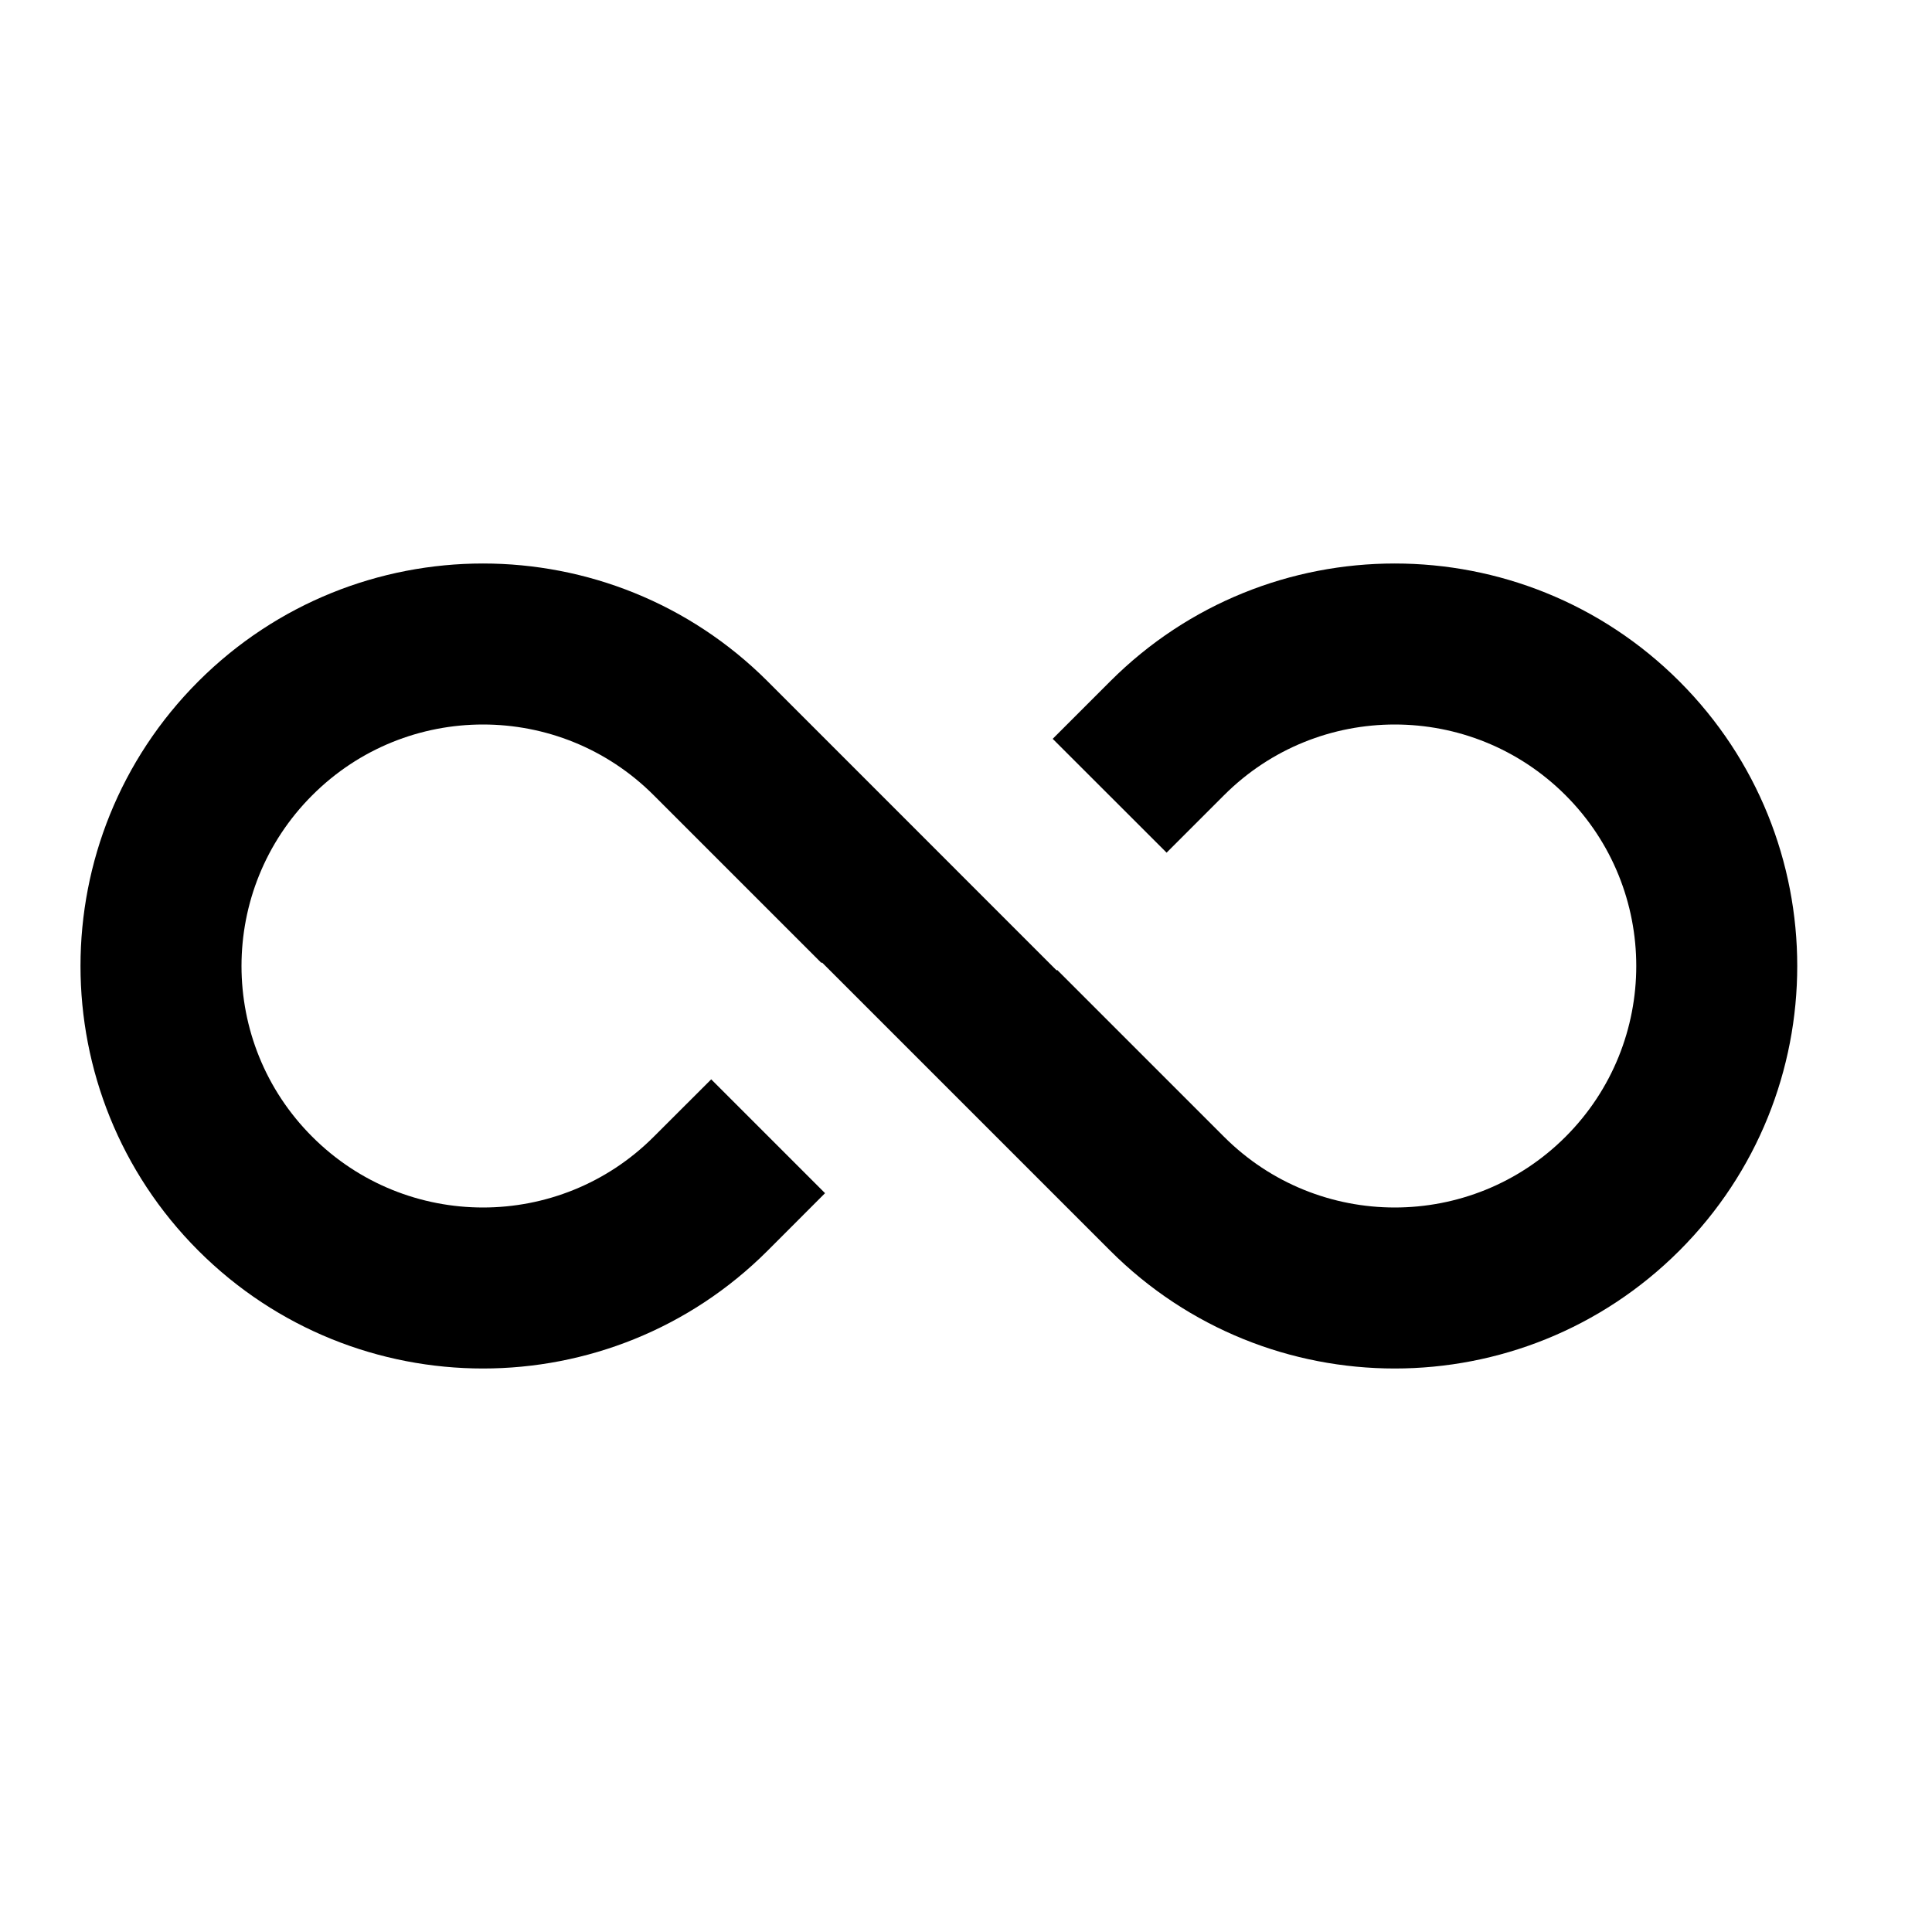 <?xml version="1.0" encoding="utf-8"?><!-- Скачано с сайта svg4.ru / Downloaded from svg4.ru -->
<svg width="800px" height="800px" viewBox="0 0 24 24" fill="none" xmlns="http://www.w3.org/2000/svg">
<path d="M8.121 9.879L10.204 11.962L10.211 11.956L11.663 13.408L11.669 13.414L13.791 15.536C15.743 17.488 18.909 17.488 20.862 15.536C22.814 13.583 22.814 10.417 20.862 8.464C18.909 6.512 15.743 6.512 13.791 8.464L13.077 9.178L14.492 10.592L15.205 9.879C16.376 8.707 18.276 8.707 19.448 9.879C20.619 11.05 20.619 12.95 19.448 14.121C18.276 15.293 16.376 15.293 15.205 14.121L13.133 12.049L13.126 12.055L9.536 8.464C7.583 6.512 4.417 6.512 2.464 8.464C0.512 10.417 0.512 13.583 2.464 15.536C4.417 17.488 7.583 17.488 9.536 15.536L10.249 14.822L8.835 13.408L8.121 14.121C6.95 15.293 5.05 15.293 3.879 14.121C2.707 12.95 2.707 11.05 3.879 9.879C5.05 8.707 6.95 8.707 8.121 9.879Z" fill="#000000"/>
</svg>